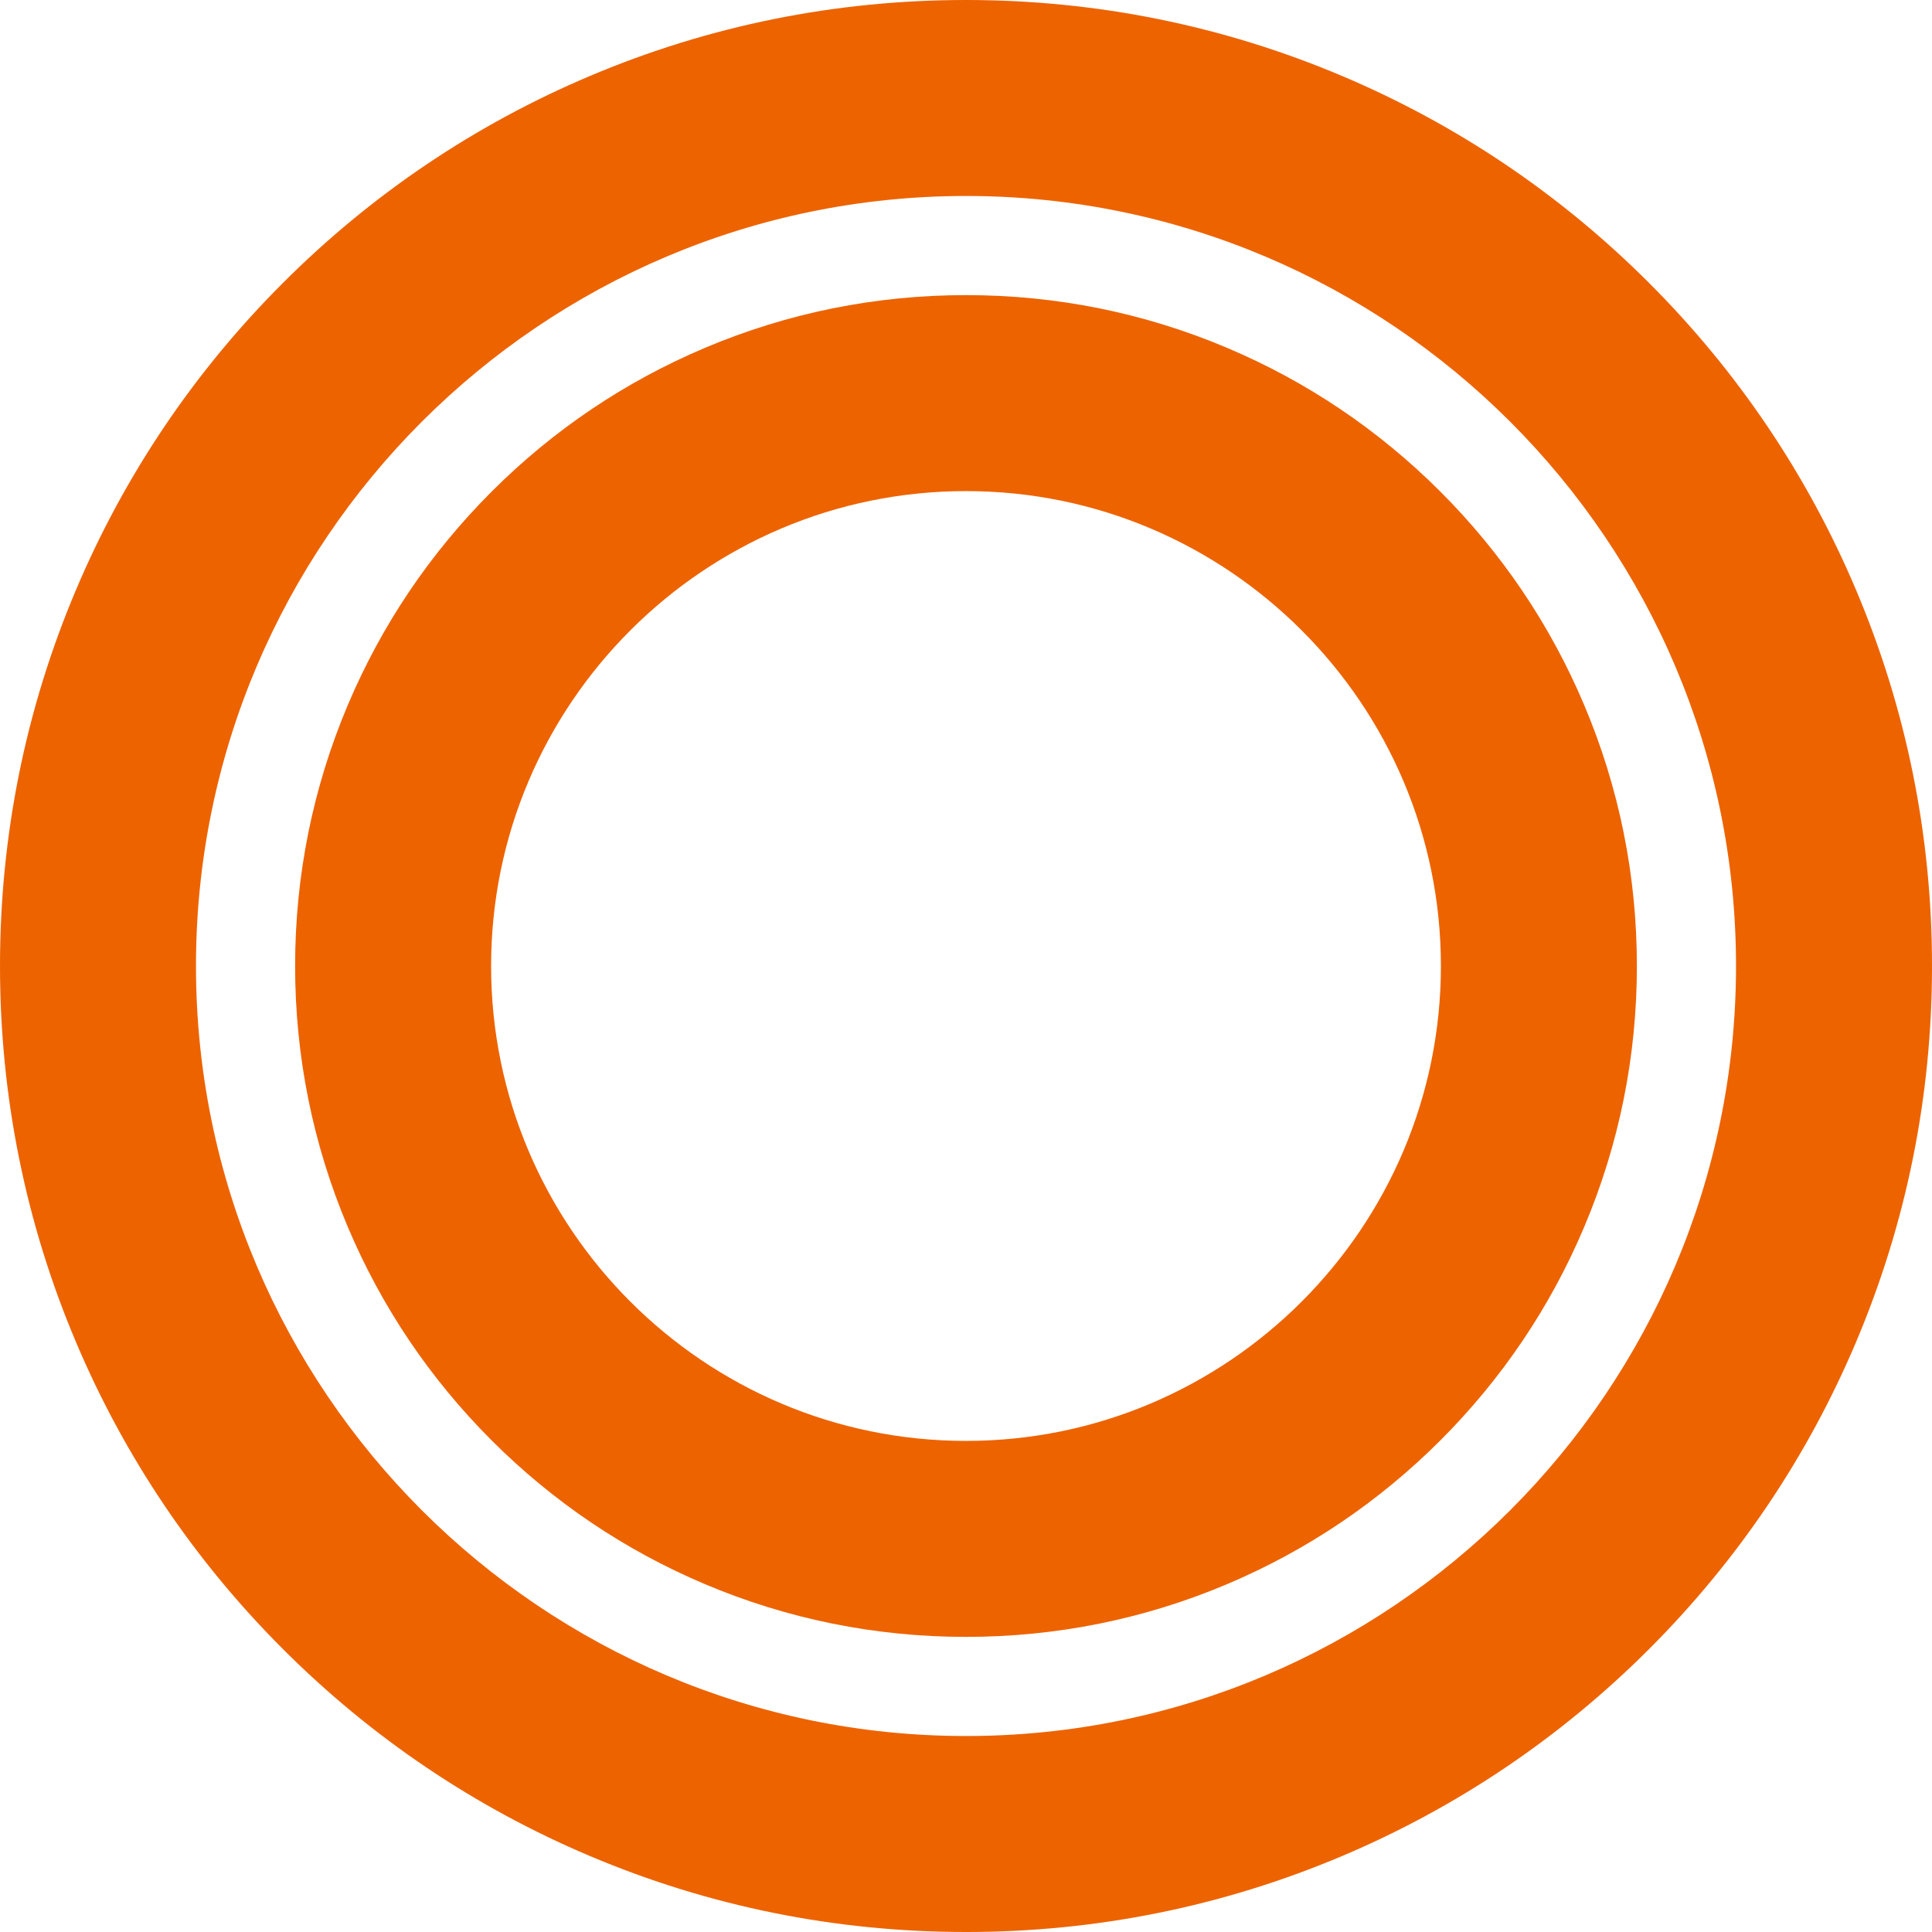 <?xml version="1.0" encoding="UTF-8"?>
<svg id="_レイヤー_1" data-name=" レイヤー 1" xmlns="http://www.w3.org/2000/svg" viewBox="0 0 1577.32 1577.32">
  <defs>
    <style>
      .cls-1 {
        fill: #ed6300;
      }
    </style>
  </defs>
  <path class="cls-1" d="M788.66,1577.32c-106.43,0-209.73-20.86-307.01-62.01-93.92-39.73-178.26-96.58-250.66-168.98s-129.26-156.74-168.98-250.66C20.86,998.39,0,895.09,0,788.66s20.86-209.73,62.01-307.01c39.73-93.92,96.58-178.26,168.98-250.66S387.73,101.73,481.65,62.01C578.94,20.86,682.23,0,788.66,0s209.73,20.86,307.01,62.01c93.92,39.73,178.26,96.58,250.66,168.98s129.26,156.74,168.98,250.66c41.15,97.28,62.01,200.57,62.01,307.01s-20.86,209.73-62.01,307.01c-39.73,93.92-96.58,178.26-168.98,250.66s-156.74,129.26-250.66,168.98c-97.28,41.15-200.57,62.01-307.01,62.01h0ZM788.66,160c-346.65,0-628.66,282.02-628.66,628.66s282.02,628.66,628.66,628.66,628.66-282.02,628.66-628.66S1135.31,160,788.66,160Z"/>
  <path class="cls-1" d="M788.66,1336.38c-73.91,0-145.64-14.49-213.22-43.08-65.23-27.59-123.8-67.07-174.07-117.35-50.28-50.28-89.76-108.84-117.35-174.07-28.58-67.58-43.08-139.31-43.08-213.22s14.49-145.64,43.08-213.22c27.59-65.23,67.07-123.8,117.35-174.07,50.27-50.28,108.84-89.76,174.07-117.35,67.58-28.58,139.31-43.08,213.22-43.08s145.64,14.49,213.22,43.08c65.23,27.59,123.8,67.07,174.07,117.35,50.28,50.28,89.76,108.84,117.35,174.07,28.58,67.58,43.08,139.31,43.08,213.22s-14.49,145.64-43.08,213.22c-27.59,65.23-67.07,123.8-117.35,174.07s-108.84,89.76-174.07,117.35c-67.58,28.58-139.31,43.08-213.22,43.08h0ZM788.66,400.94c-213.79,0-387.72,173.93-387.72,387.72s173.93,387.72,387.72,387.72,387.72-173.93,387.72-387.72-173.93-387.72-387.72-387.72h0Z"/>
</svg>